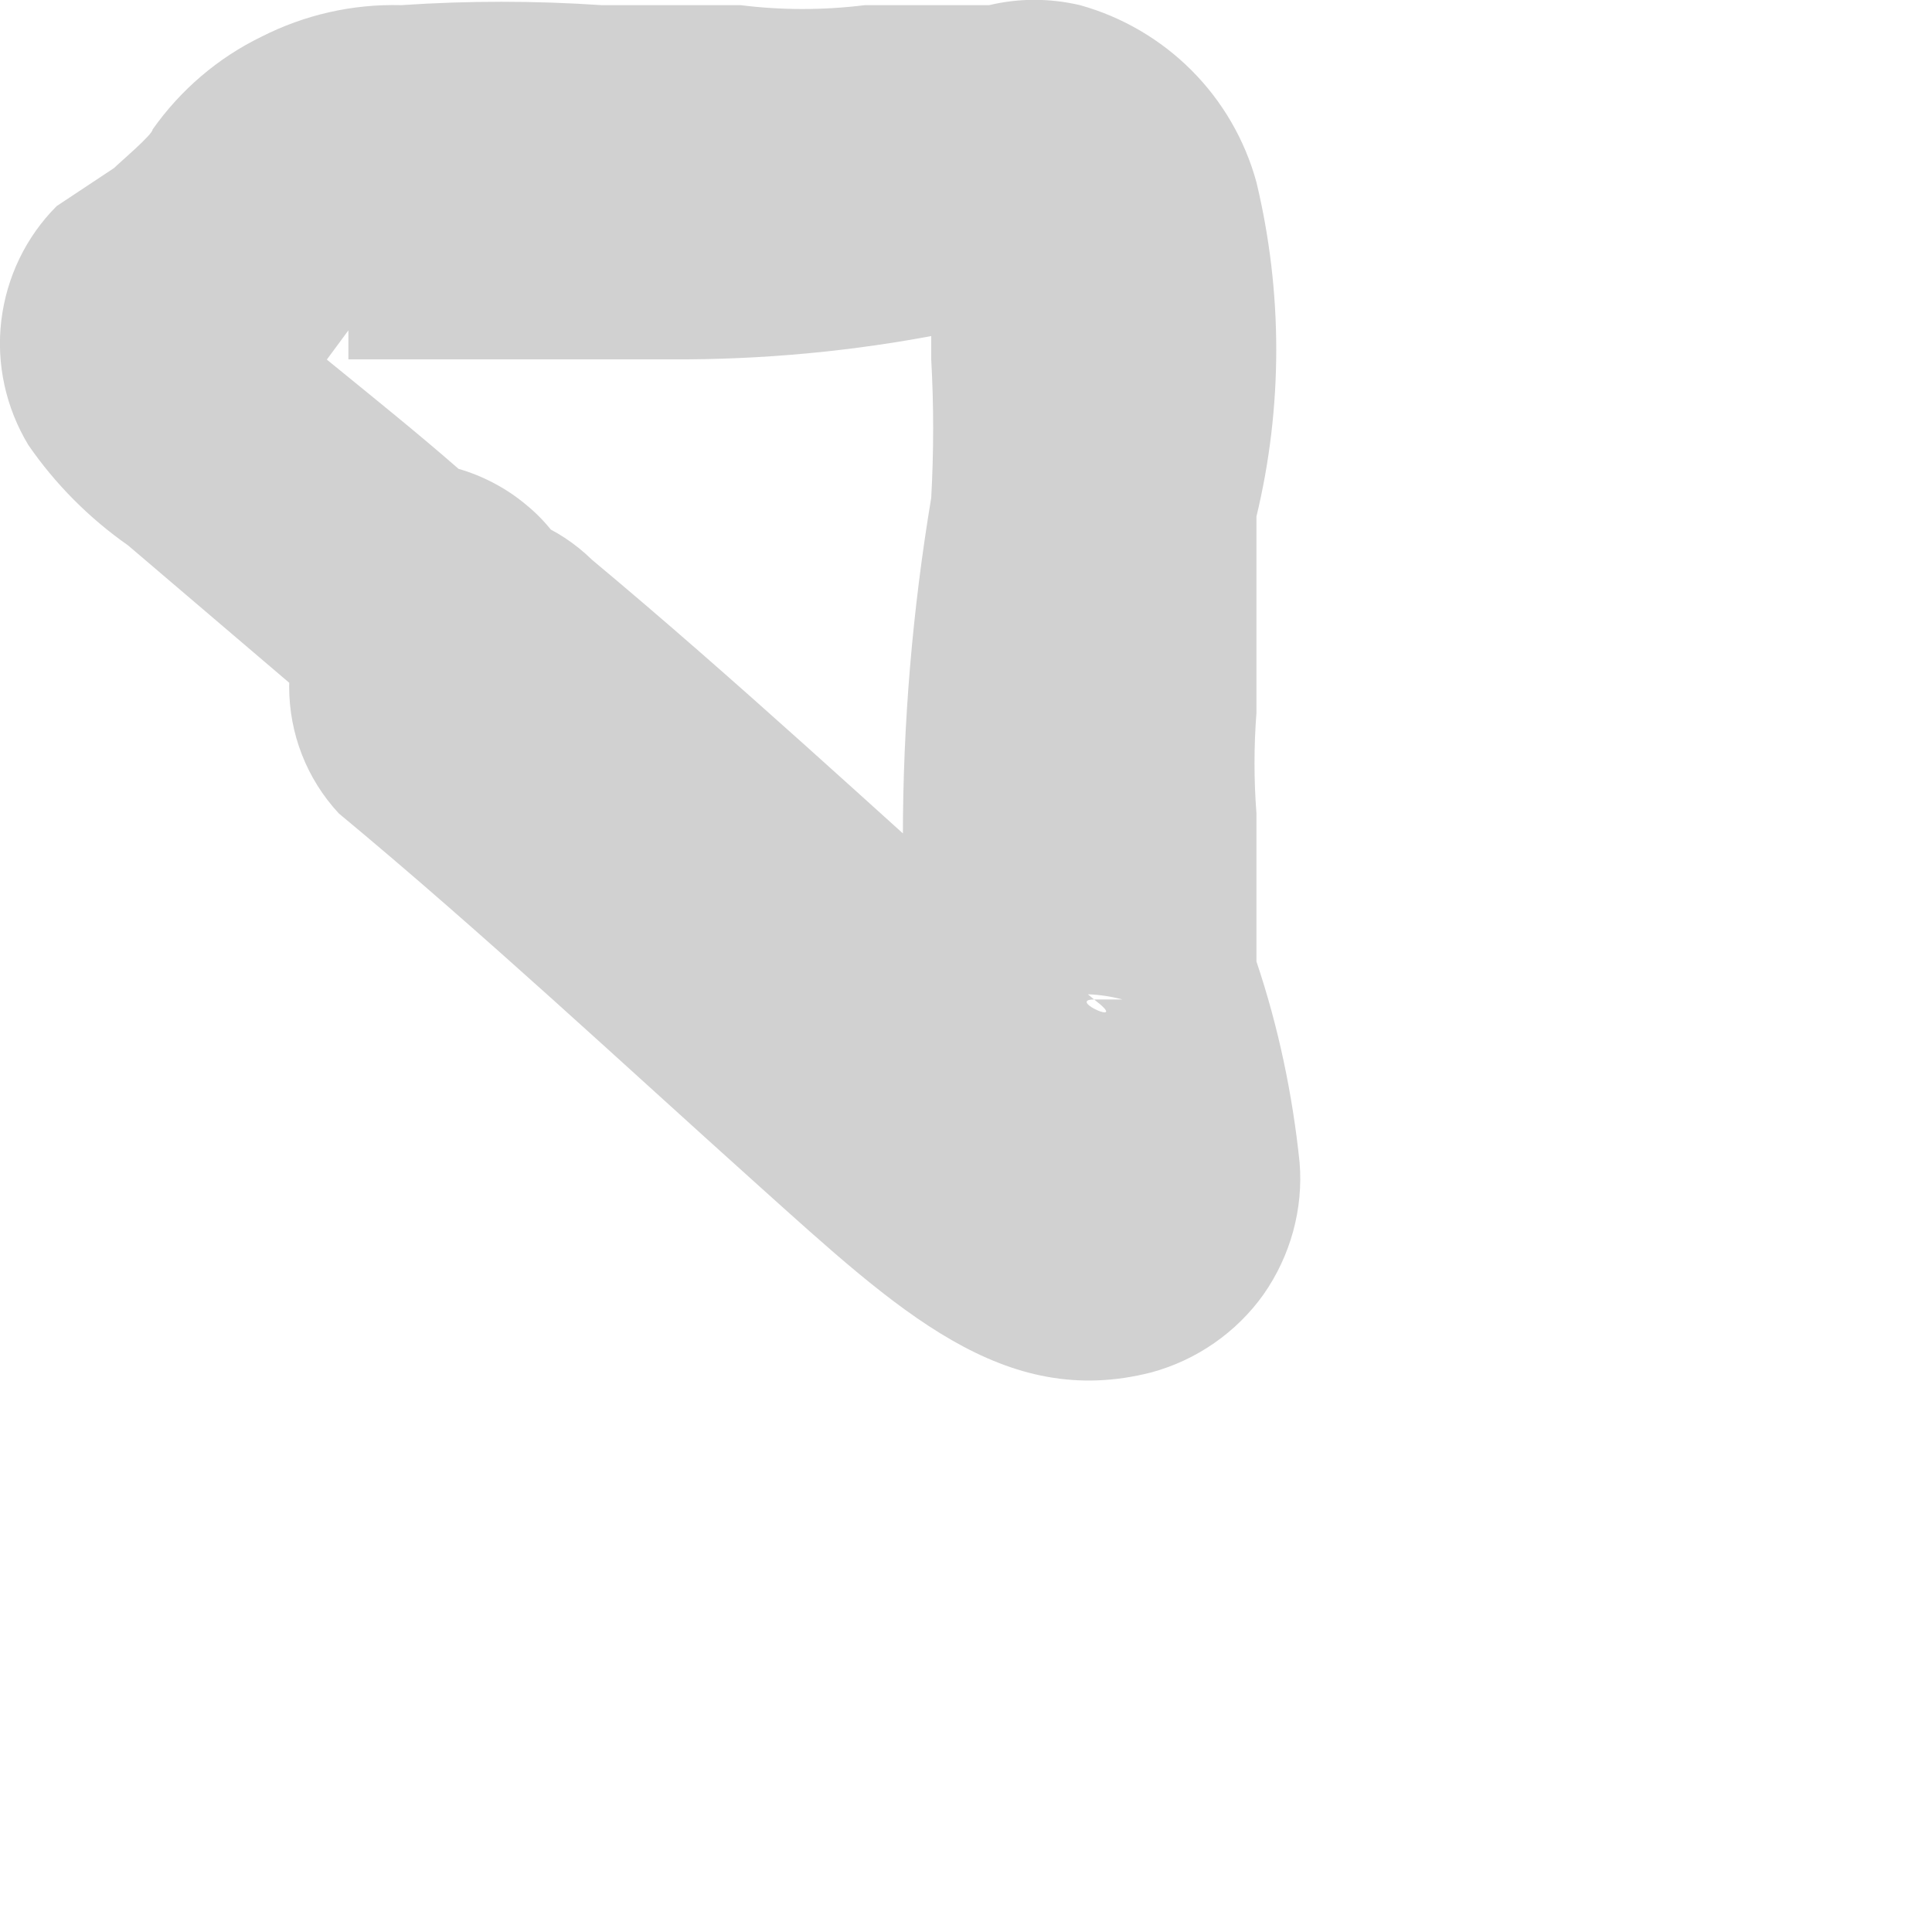 <?xml version="1.0" encoding="utf-8"?>
<svg xmlns="http://www.w3.org/2000/svg" fill="none" height="100%" overflow="visible" preserveAspectRatio="none" style="display: block;" viewBox="0 0 3 3" width="100%">
<path d="M0.712 0.728C0.585 0.617 0.444 0.513 0.326 0.402L0.363 0.439C0.386 0.489 0.394 0.546 0.387 0.601C0.379 0.657 0.355 0.708 0.318 0.751C0.237 0.802 0.318 0.751 0.318 0.751C0.37 0.715 0.418 0.672 0.459 0.624L0.541 0.513V0.558H0.734H1.068C1.21 0.557 1.352 0.542 1.491 0.513C1.417 0.513 1.543 0.513 1.491 0.513C1.565 0.513 1.55 0.513 1.491 0.513H1.446C1.491 0.513 1.387 0.461 1.446 0.513C1.506 0.565 1.402 0.461 1.446 0.513C1.491 0.565 1.446 0.431 1.446 0.513C1.446 0.595 1.446 0.565 1.446 0.513V0.558C1.45 0.629 1.45 0.701 1.446 0.773C1.417 0.947 1.402 1.123 1.402 1.3C1.399 1.407 1.412 1.515 1.439 1.619C1.436 1.656 1.436 1.693 1.439 1.73C1.439 1.73 1.439 1.73 1.439 1.775C1.439 1.819 1.439 1.693 1.439 1.775C1.444 1.713 1.47 1.656 1.513 1.612C1.58 1.537 1.662 1.537 1.617 1.552C1.659 1.541 1.702 1.541 1.743 1.552C1.818 1.552 1.706 1.552 1.743 1.552H1.699C1.758 1.597 1.654 1.552 1.699 1.552L1.573 1.448C1.357 1.255 1.142 1.055 0.919 0.869C0.867 0.818 0.796 0.789 0.723 0.789C0.649 0.789 0.579 0.818 0.526 0.869C0.476 0.923 0.449 0.993 0.449 1.066C0.449 1.139 0.476 1.209 0.526 1.263C0.749 1.448 0.964 1.649 1.179 1.842C1.394 2.035 1.558 2.19 1.788 2.131C1.858 2.112 1.92 2.069 1.962 2.01C2.004 1.95 2.024 1.877 2.018 1.805C2.007 1.699 1.985 1.594 1.951 1.493V1.337C1.951 1.337 1.951 1.292 1.951 1.263C1.947 1.211 1.947 1.159 1.951 1.107C1.951 1.003 1.951 0.906 1.951 0.802C1.992 0.632 1.992 0.454 1.951 0.283C1.933 0.217 1.898 0.157 1.85 0.109C1.802 0.061 1.742 0.026 1.677 0.008C1.63 -0.003 1.582 -0.003 1.536 0.008H1.417H1.343C1.278 0.016 1.214 0.016 1.15 0.008H0.934C0.831 0.001 0.726 0.001 0.623 0.008C0.547 0.006 0.473 0.023 0.406 0.057C0.338 0.09 0.28 0.14 0.237 0.201V0.238C0.237 0.238 0.237 0.194 0.237 0.201C0.237 0.209 0.185 0.253 0.177 0.261L0.088 0.32C0.04 0.368 0.01 0.431 0.002 0.498C-0.006 0.565 0.009 0.633 0.044 0.691C0.086 0.752 0.139 0.805 0.199 0.847L0.504 1.107C0.557 1.156 0.628 1.184 0.7 1.184C0.773 1.184 0.844 1.156 0.897 1.107C0.912 1.07 0.919 1.03 0.918 0.991C0.917 0.951 0.907 0.912 0.889 0.876C0.872 0.84 0.847 0.808 0.816 0.783C0.786 0.758 0.75 0.739 0.712 0.728Z" fill="#D1D1D1" id="Vector"/>
</svg>